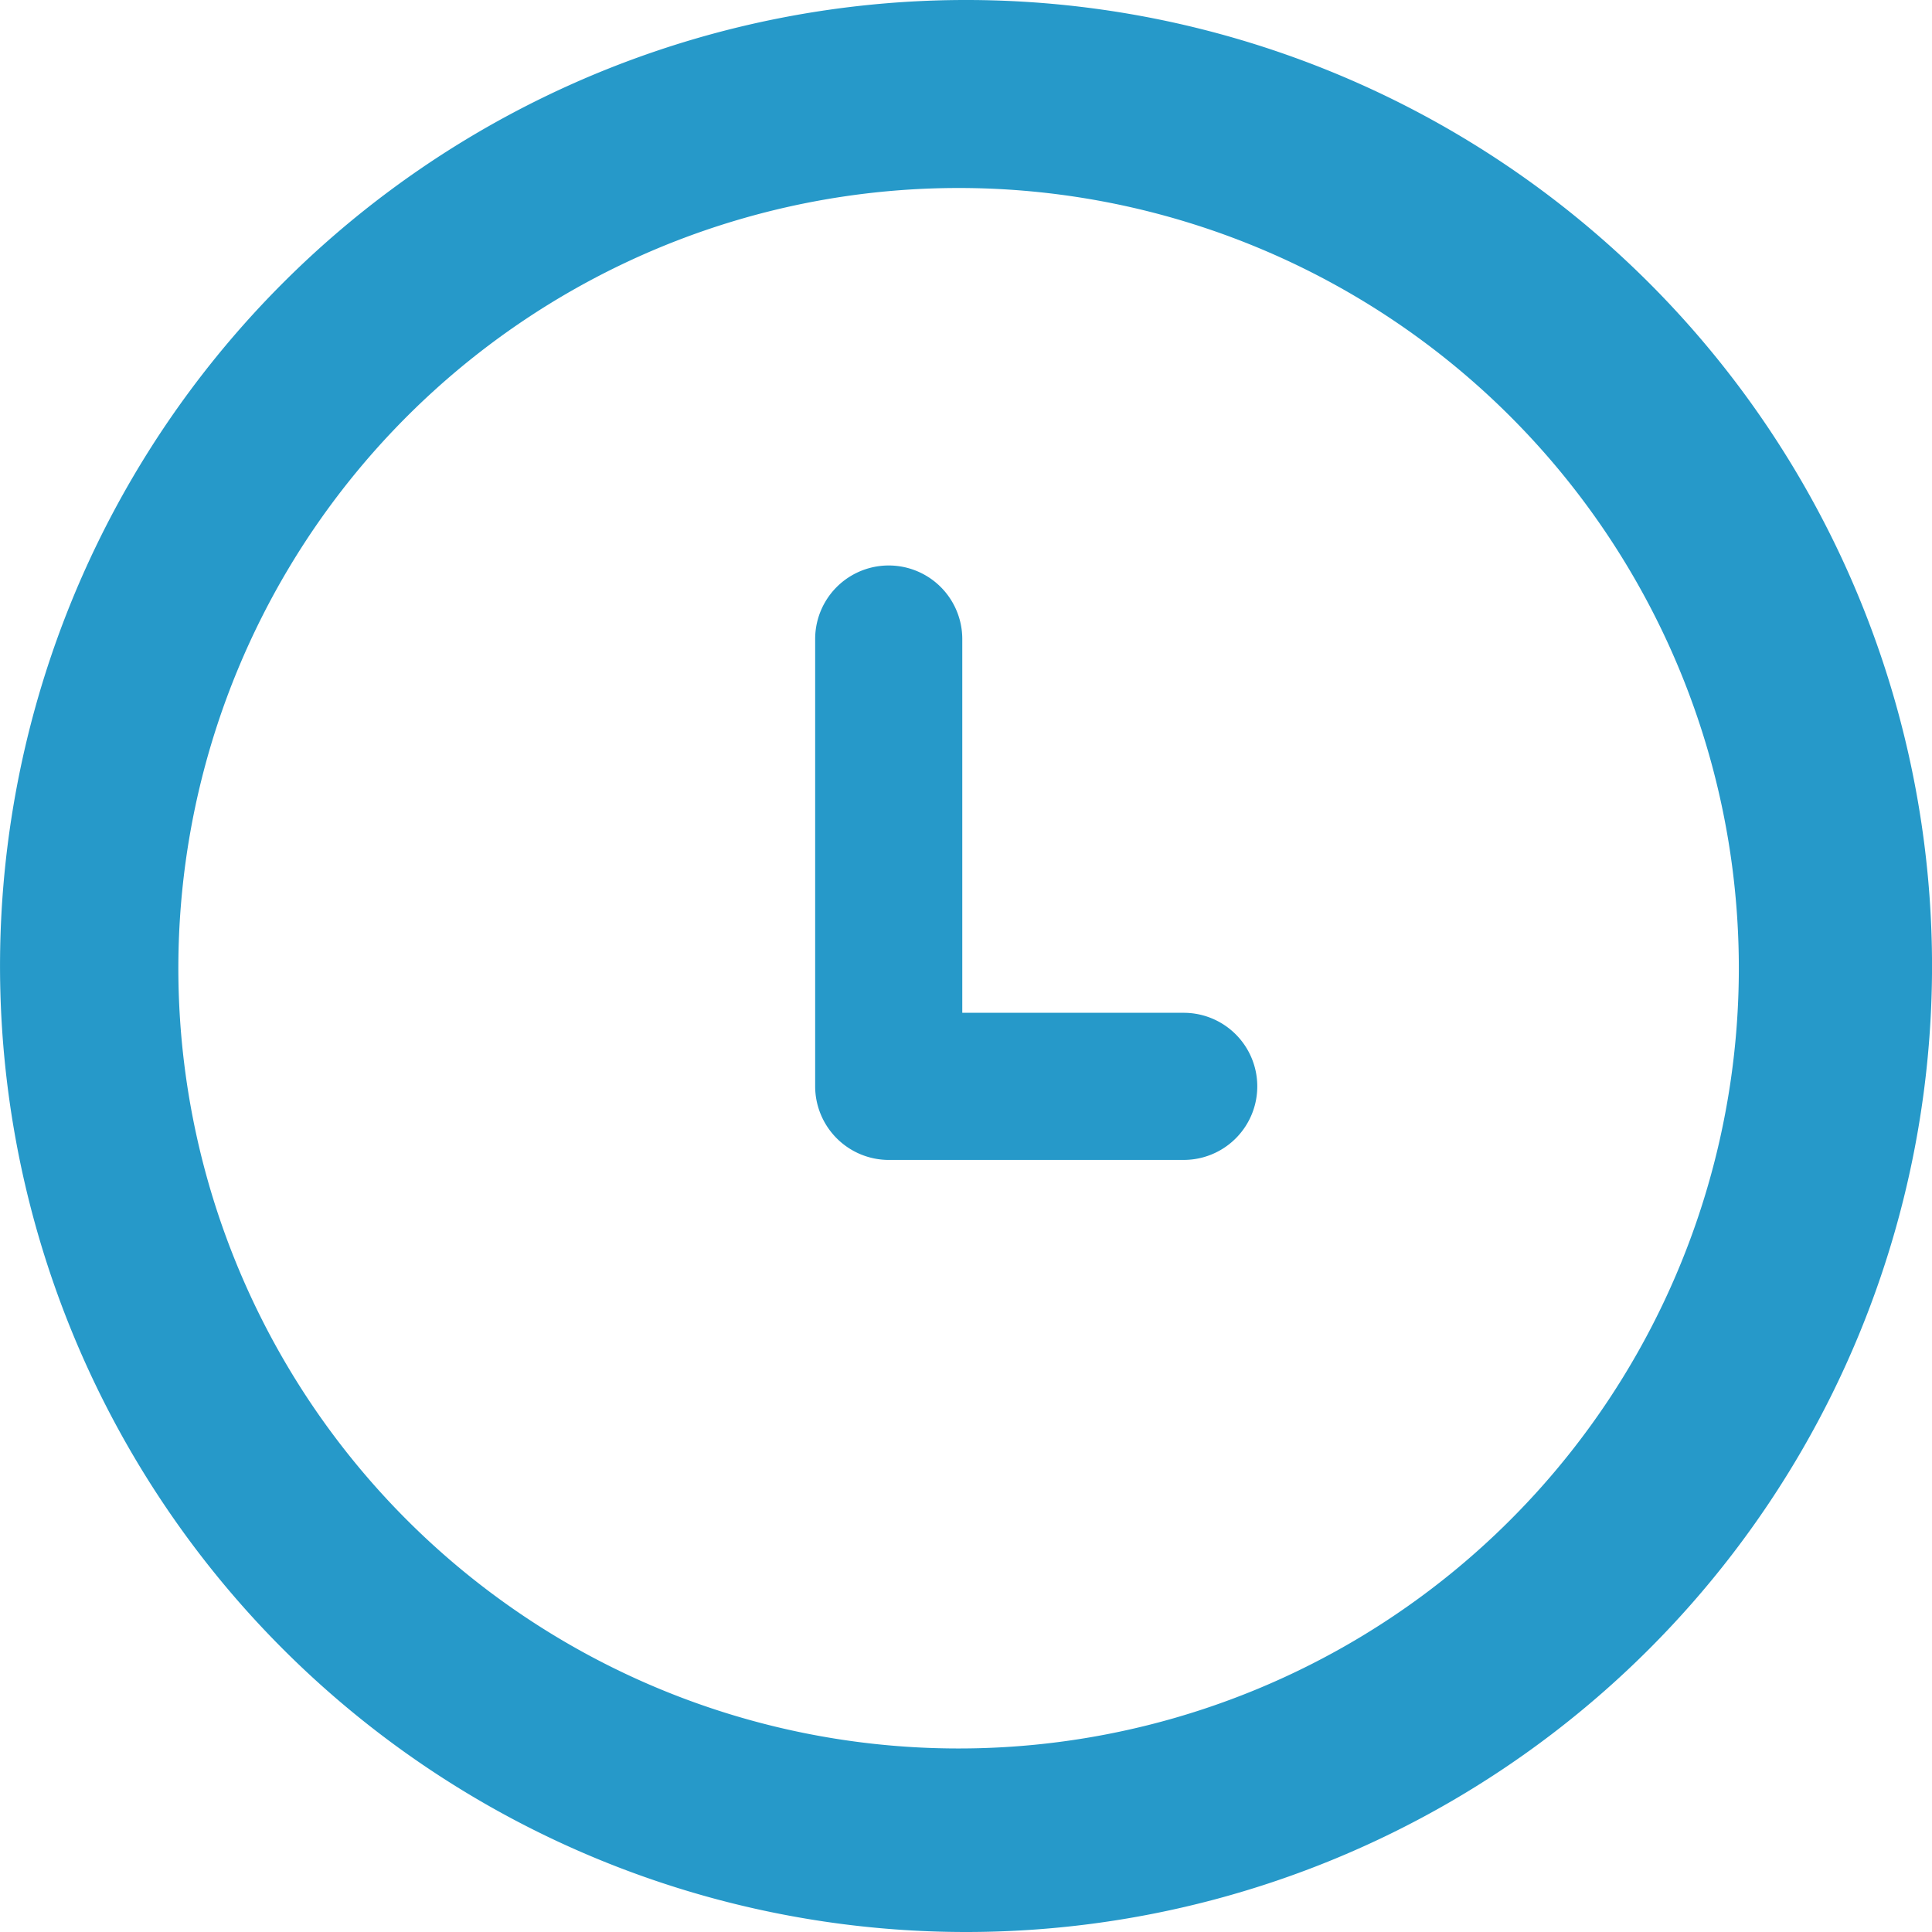 <svg xmlns="http://www.w3.org/2000/svg" width="120" height="120" viewBox="0 0 120 120">
  <path id="schedule_icon" d="M476.583,302.376H458.26a4.58,4.58,0,0,1-4.569-4.569V270.022a4.569,4.569,0,0,1,9.138,0v23.215h13.754a4.569,4.569,0,1,1,0,9.138ZM462.6,242.007a48.462,48.462,0,1,0,48.462,48.462A48.456,48.456,0,0,0,462.6,242.007Zm.462,108.323a60,60,0,1,1,60-60A60,60,0,0,1,463.06,350.33Z" transform="translate(-403.06 -230.33)" fill="#2699c9" fill-rule="evenodd"/>
</svg>
